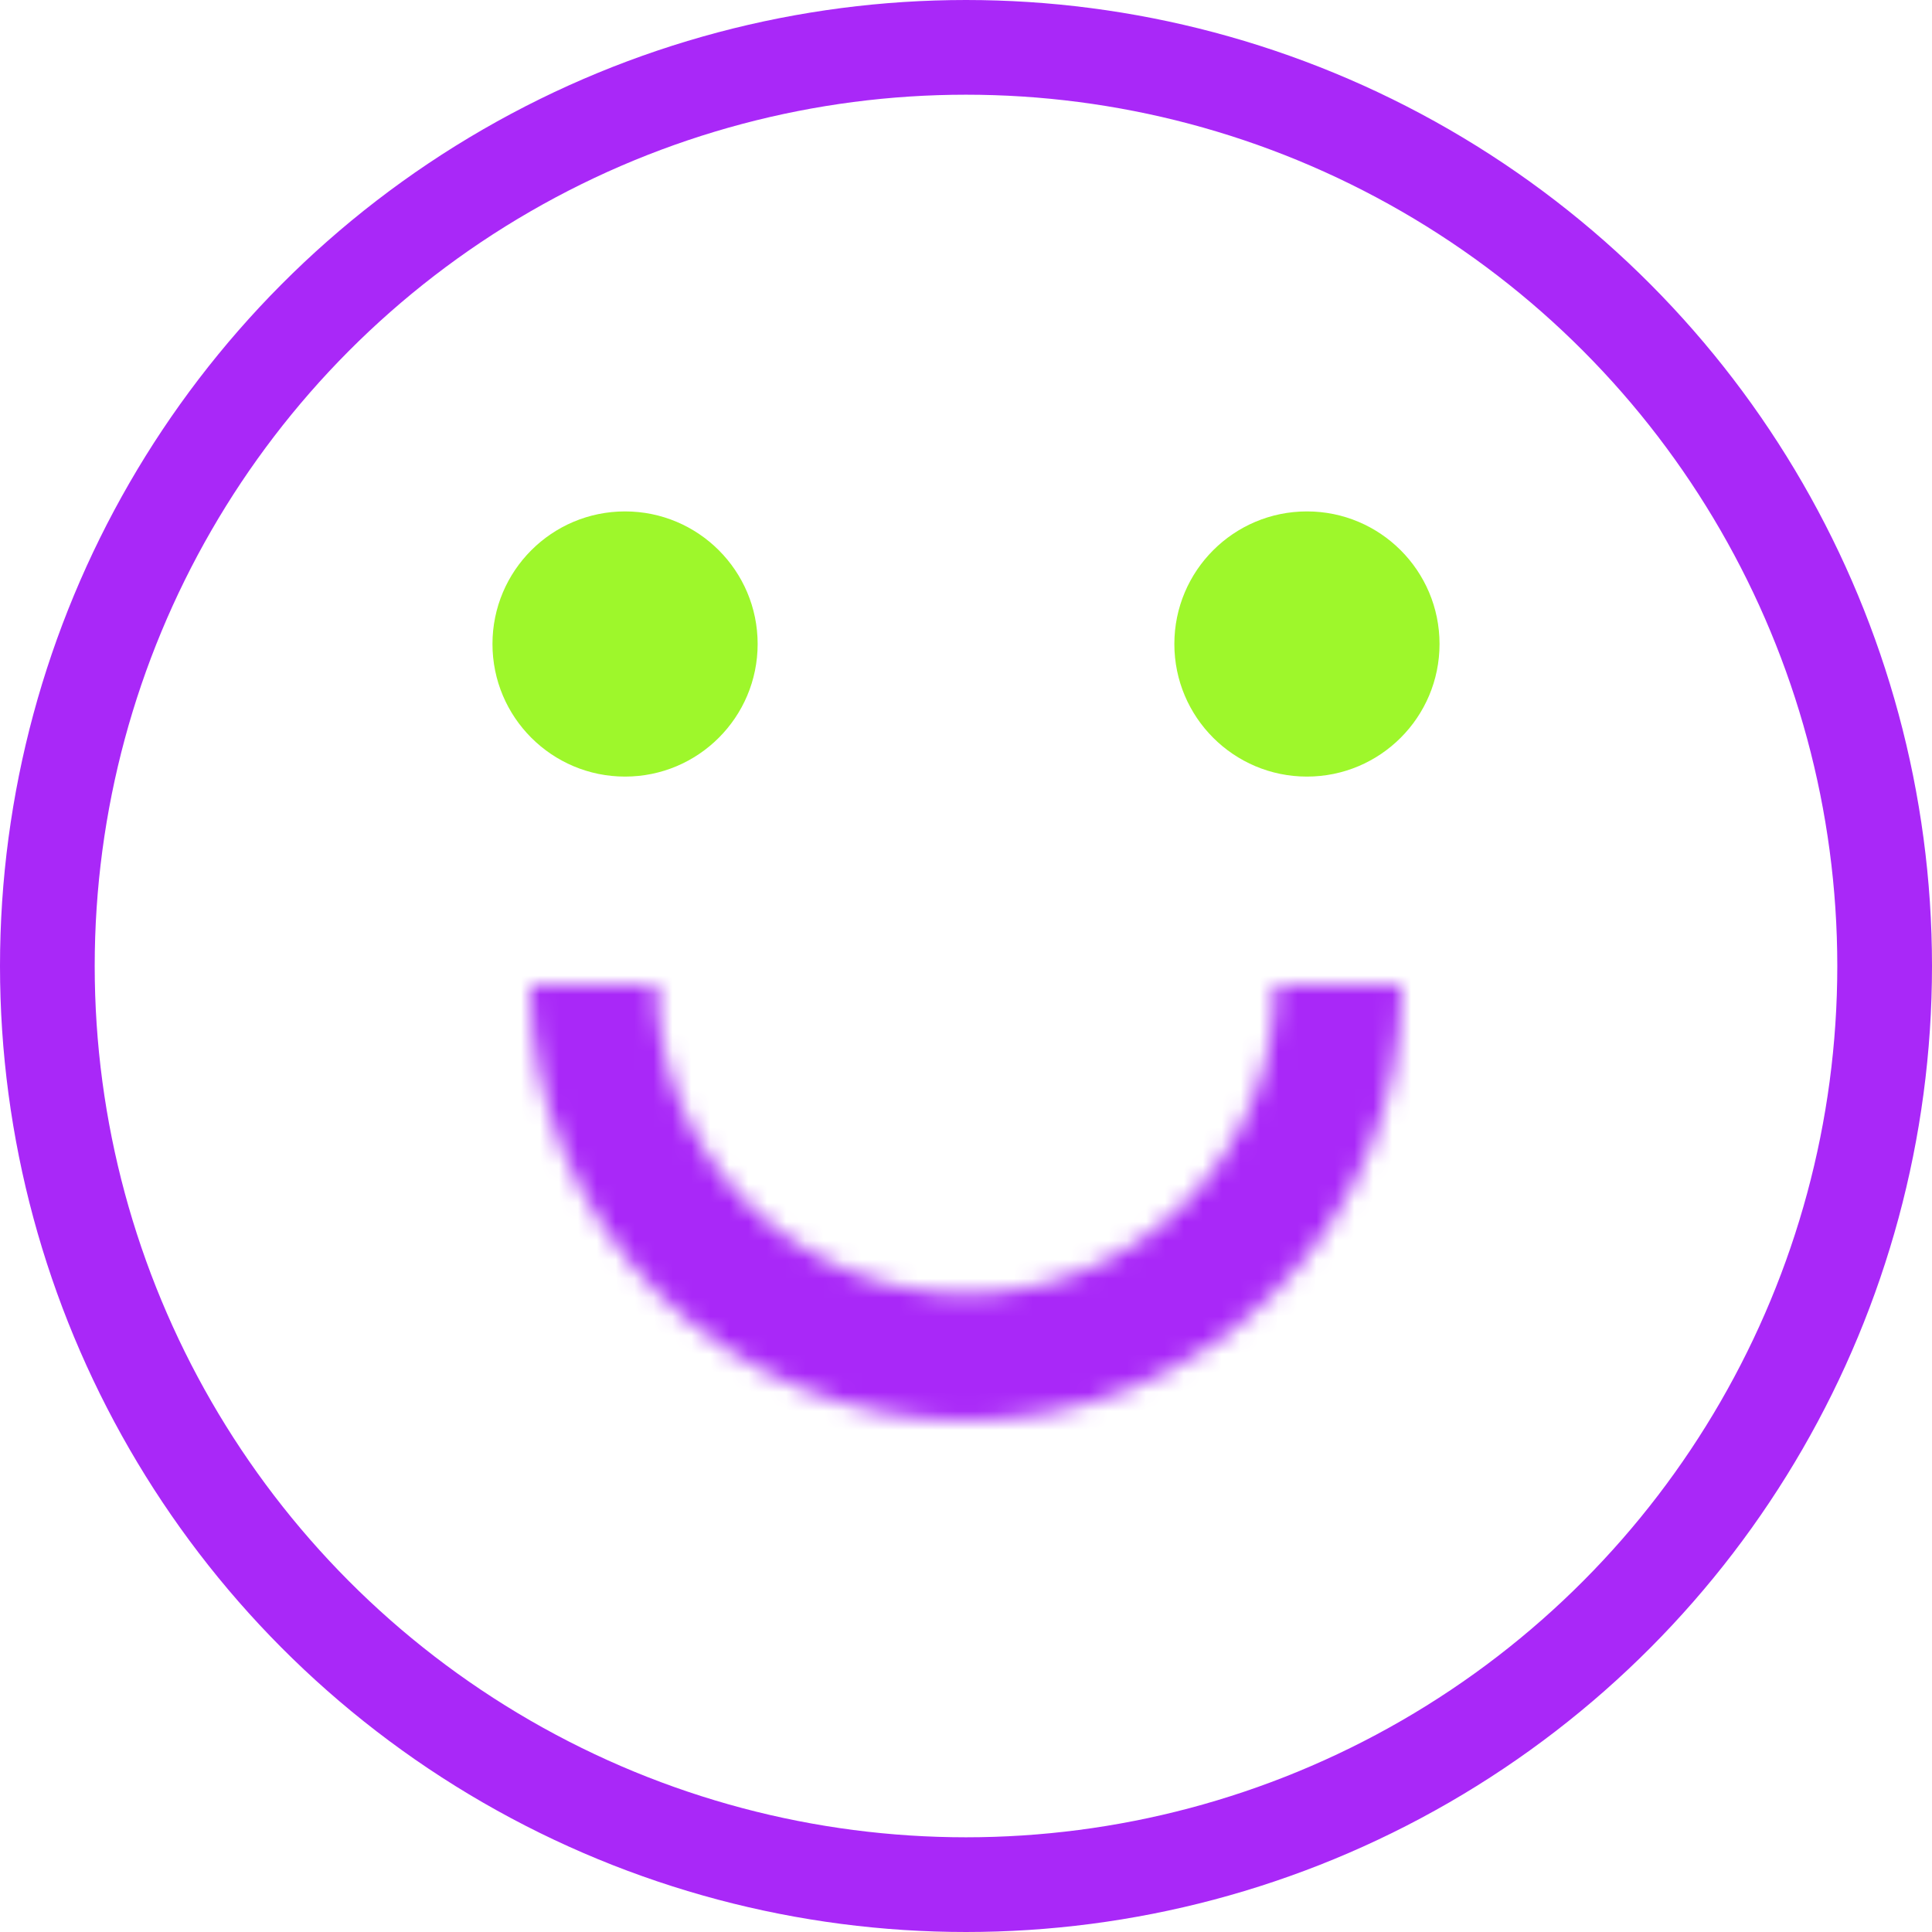 <?xml version="1.0" encoding="UTF-8"?> <svg xmlns="http://www.w3.org/2000/svg" width="102" height="102" viewBox="0 0 102 102" fill="none"><circle cx="51" cy="51" r="48.5" stroke="#A928F8" stroke-width="5"></circle><mask id="path-2-inside-1_138_51" fill="white"><path d="M74 52C74 55.02 73.405 58.011 72.249 60.802C71.093 63.592 69.399 66.128 67.263 68.263C65.128 70.399 62.592 72.093 59.802 73.249C57.011 74.405 54.02 75 51 75C47.98 75 44.989 74.405 42.198 73.249C39.408 72.093 36.872 70.399 34.736 68.263C32.601 66.128 30.907 63.592 29.751 60.802C28.595 58.011 28 55.02 28 52L34.68 52C34.68 54.143 35.102 56.265 35.922 58.245C36.742 60.225 37.944 62.025 39.46 63.54C40.975 65.055 42.775 66.258 44.755 67.078C46.735 67.898 48.857 68.32 51 68.32C53.143 68.32 55.265 67.898 57.245 67.078C59.225 66.258 61.025 65.055 62.54 63.54C64.055 62.025 65.258 60.225 66.078 58.245C66.898 56.265 67.32 54.143 67.32 52H74Z"></path></mask><path d="M74 52C74 55.02 73.405 58.011 72.249 60.802C71.093 63.592 69.399 66.128 67.263 68.263C65.128 70.399 62.592 72.093 59.802 73.249C57.011 74.405 54.02 75 51 75C47.98 75 44.989 74.405 42.198 73.249C39.408 72.093 36.872 70.399 34.736 68.263C32.601 66.128 30.907 63.592 29.751 60.802C28.595 58.011 28 55.02 28 52L34.68 52C34.68 54.143 35.102 56.265 35.922 58.245C36.742 60.225 37.944 62.025 39.46 63.54C40.975 65.055 42.775 66.258 44.755 67.078C46.735 67.898 48.857 68.32 51 68.32C53.143 68.32 55.265 67.898 57.245 67.078C59.225 66.258 61.025 65.055 62.54 63.54C64.055 62.025 65.258 60.225 66.078 58.245C66.898 56.265 67.32 54.143 67.32 52H74Z" stroke="#A928F8" stroke-width="18" mask="url(#path-2-inside-1_138_51)"></path><circle cx="33" cy="34" r="7" fill="#9EF72B"></circle><circle cx="69" cy="34" r="7" fill="#9EF72B"></circle></svg> 